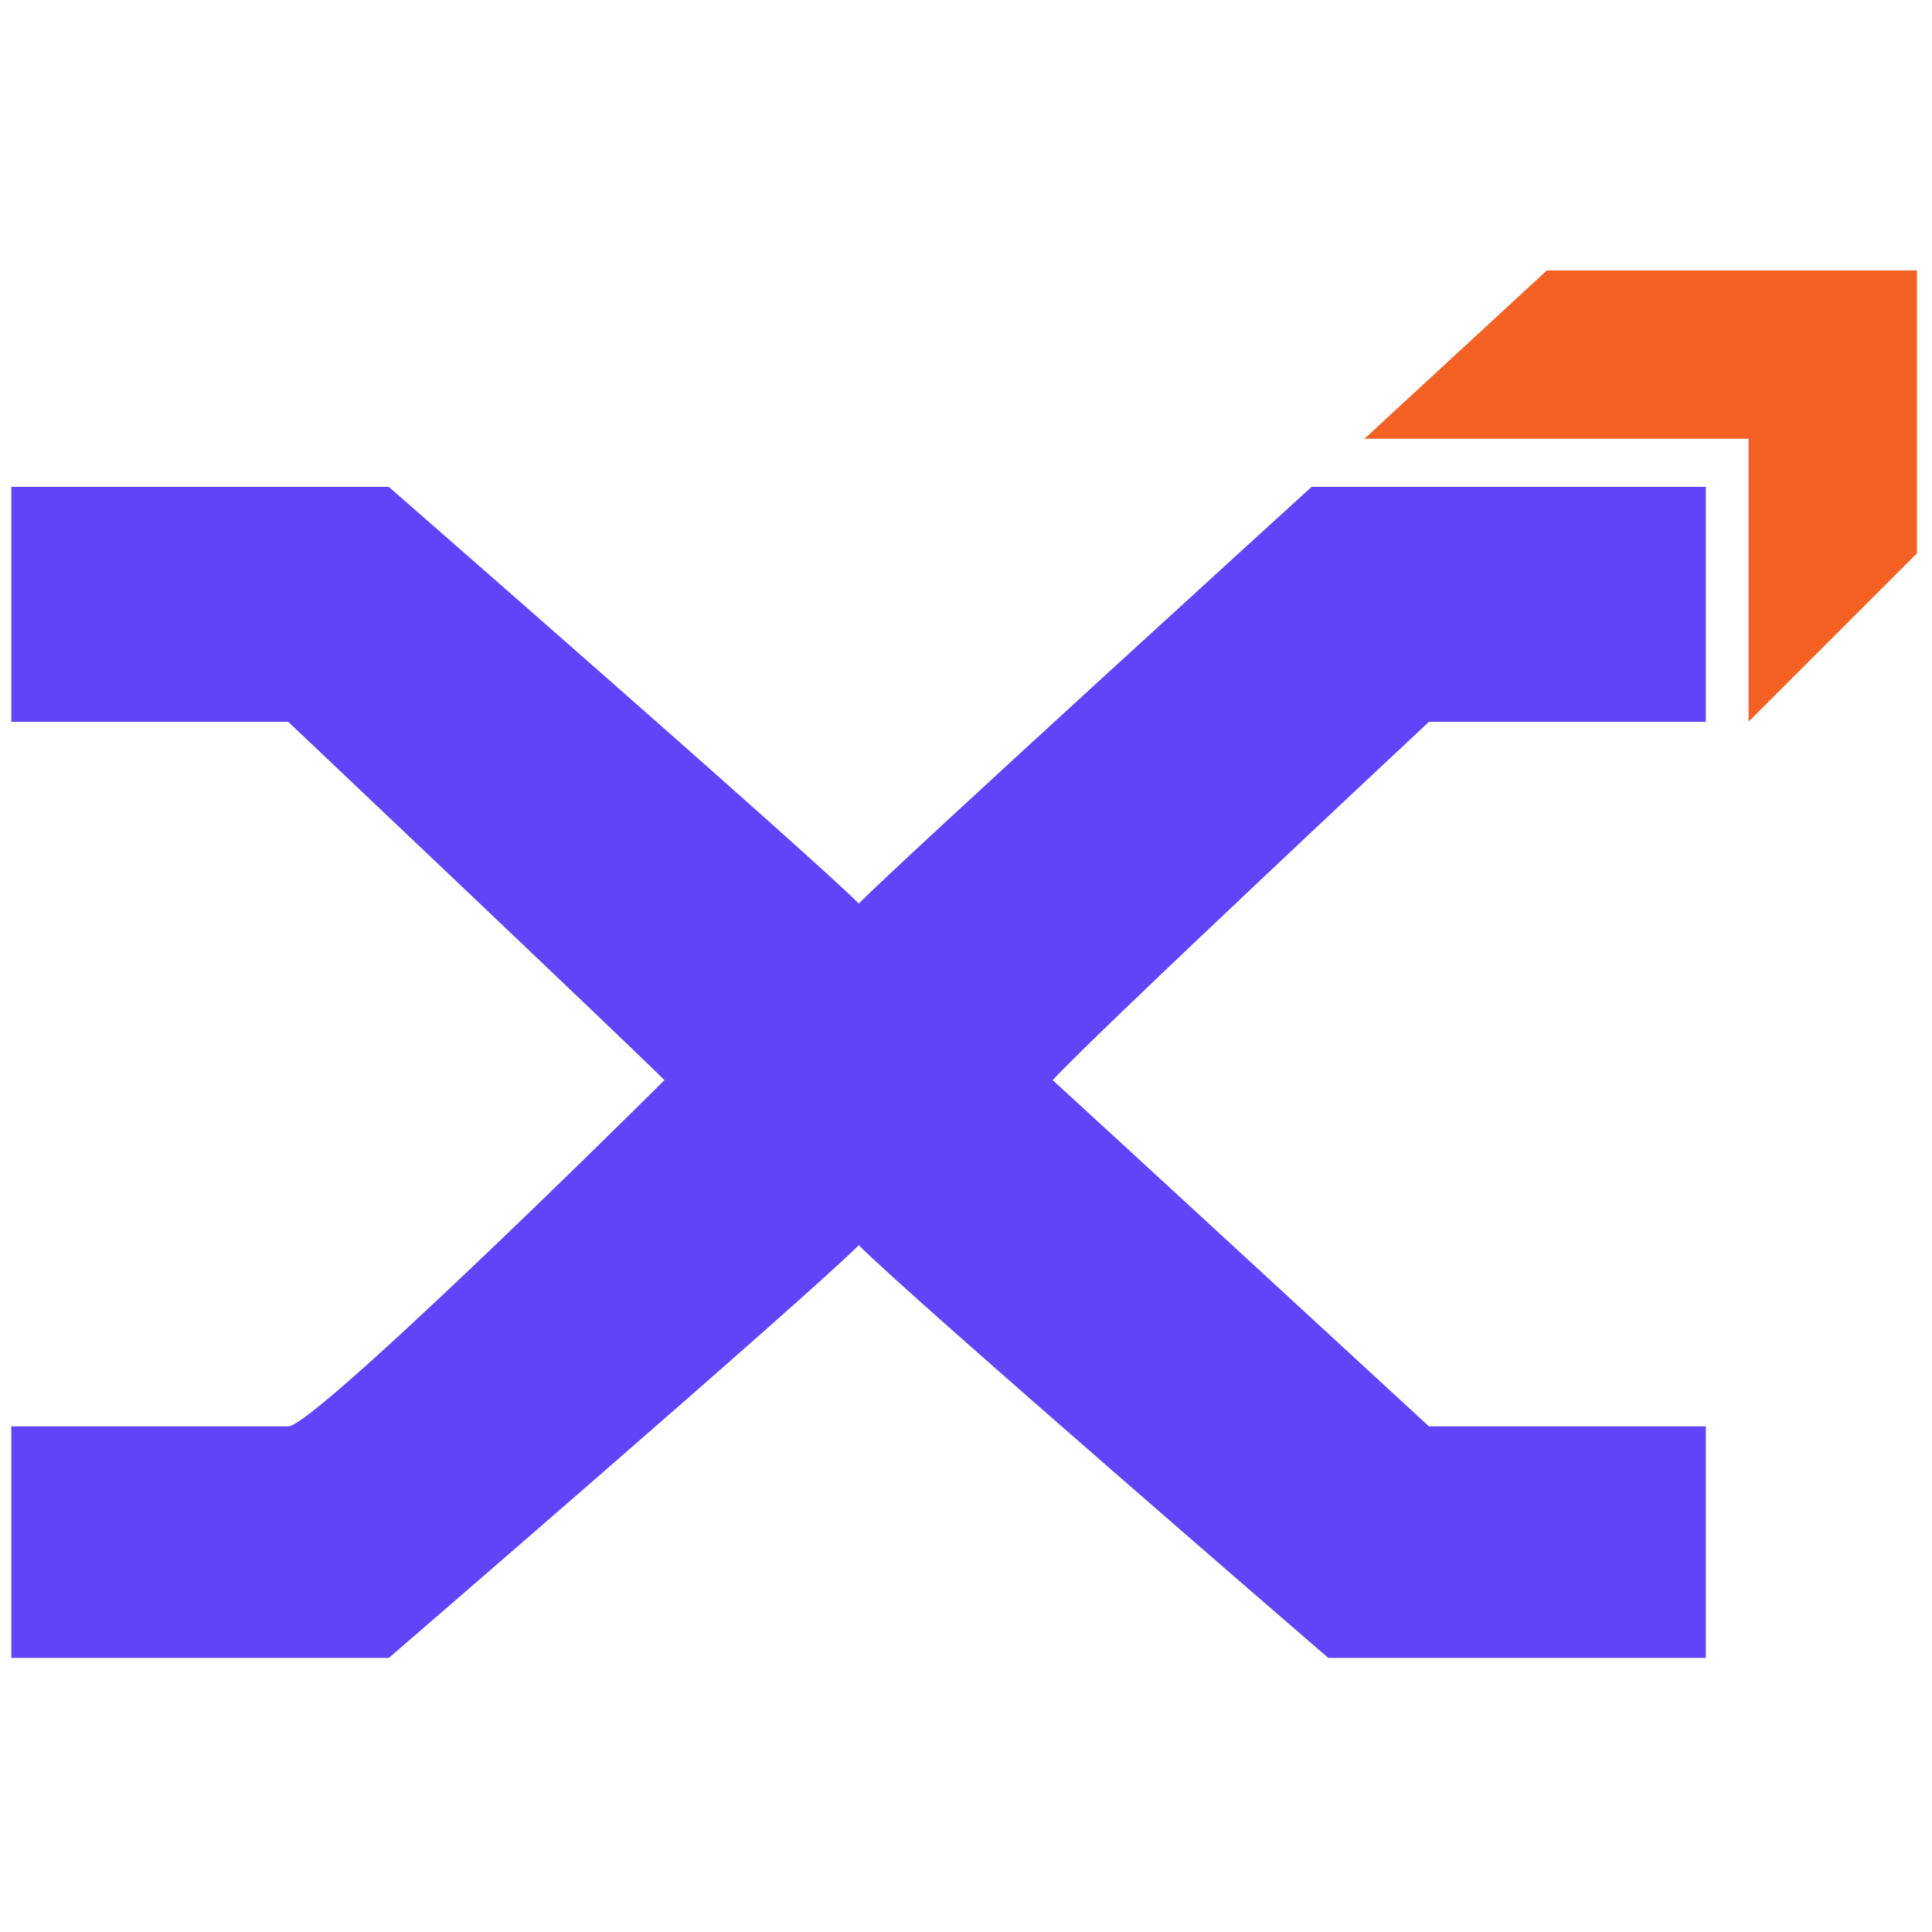 <svg xmlns="http://www.w3.org/2000/svg" viewBox="0 0 512 512" width="512" height="512"><style>		.s0 { fill: #f36125 } 		.s1 { fill: #6144f8 } 	</style><g id="Folder 1"><path fill-rule="evenodd" class="s0" d="m409.93 71.66h98.07v74.98l-44.61 44.61v-74.98h-101.8l48.34-44.61z"></path><path fill-rule="evenodd" class="s1" d="m452.06 129.03v62.25h-73.36c0 0-88.87 83.05-99.72 94.97 12.4 11.3 99.72 91.76 99.72 91.76h73.36v61.36h-100.04c0 0-109.75-94.68-124.44-109.37-14.07 14.07-124.54 109.37-124.54 109.37h-100.04v-61.36h73.37c6.76 0 88.21-80.25 99.71-91.76-10.46-10.46-99.71-94.97-99.71-94.97h-73.37v-62.25h100.04c0 0 111.13 97 124.54 110.41 13.11-13.12 120-110.41 120-110.41z"></path></g></svg>